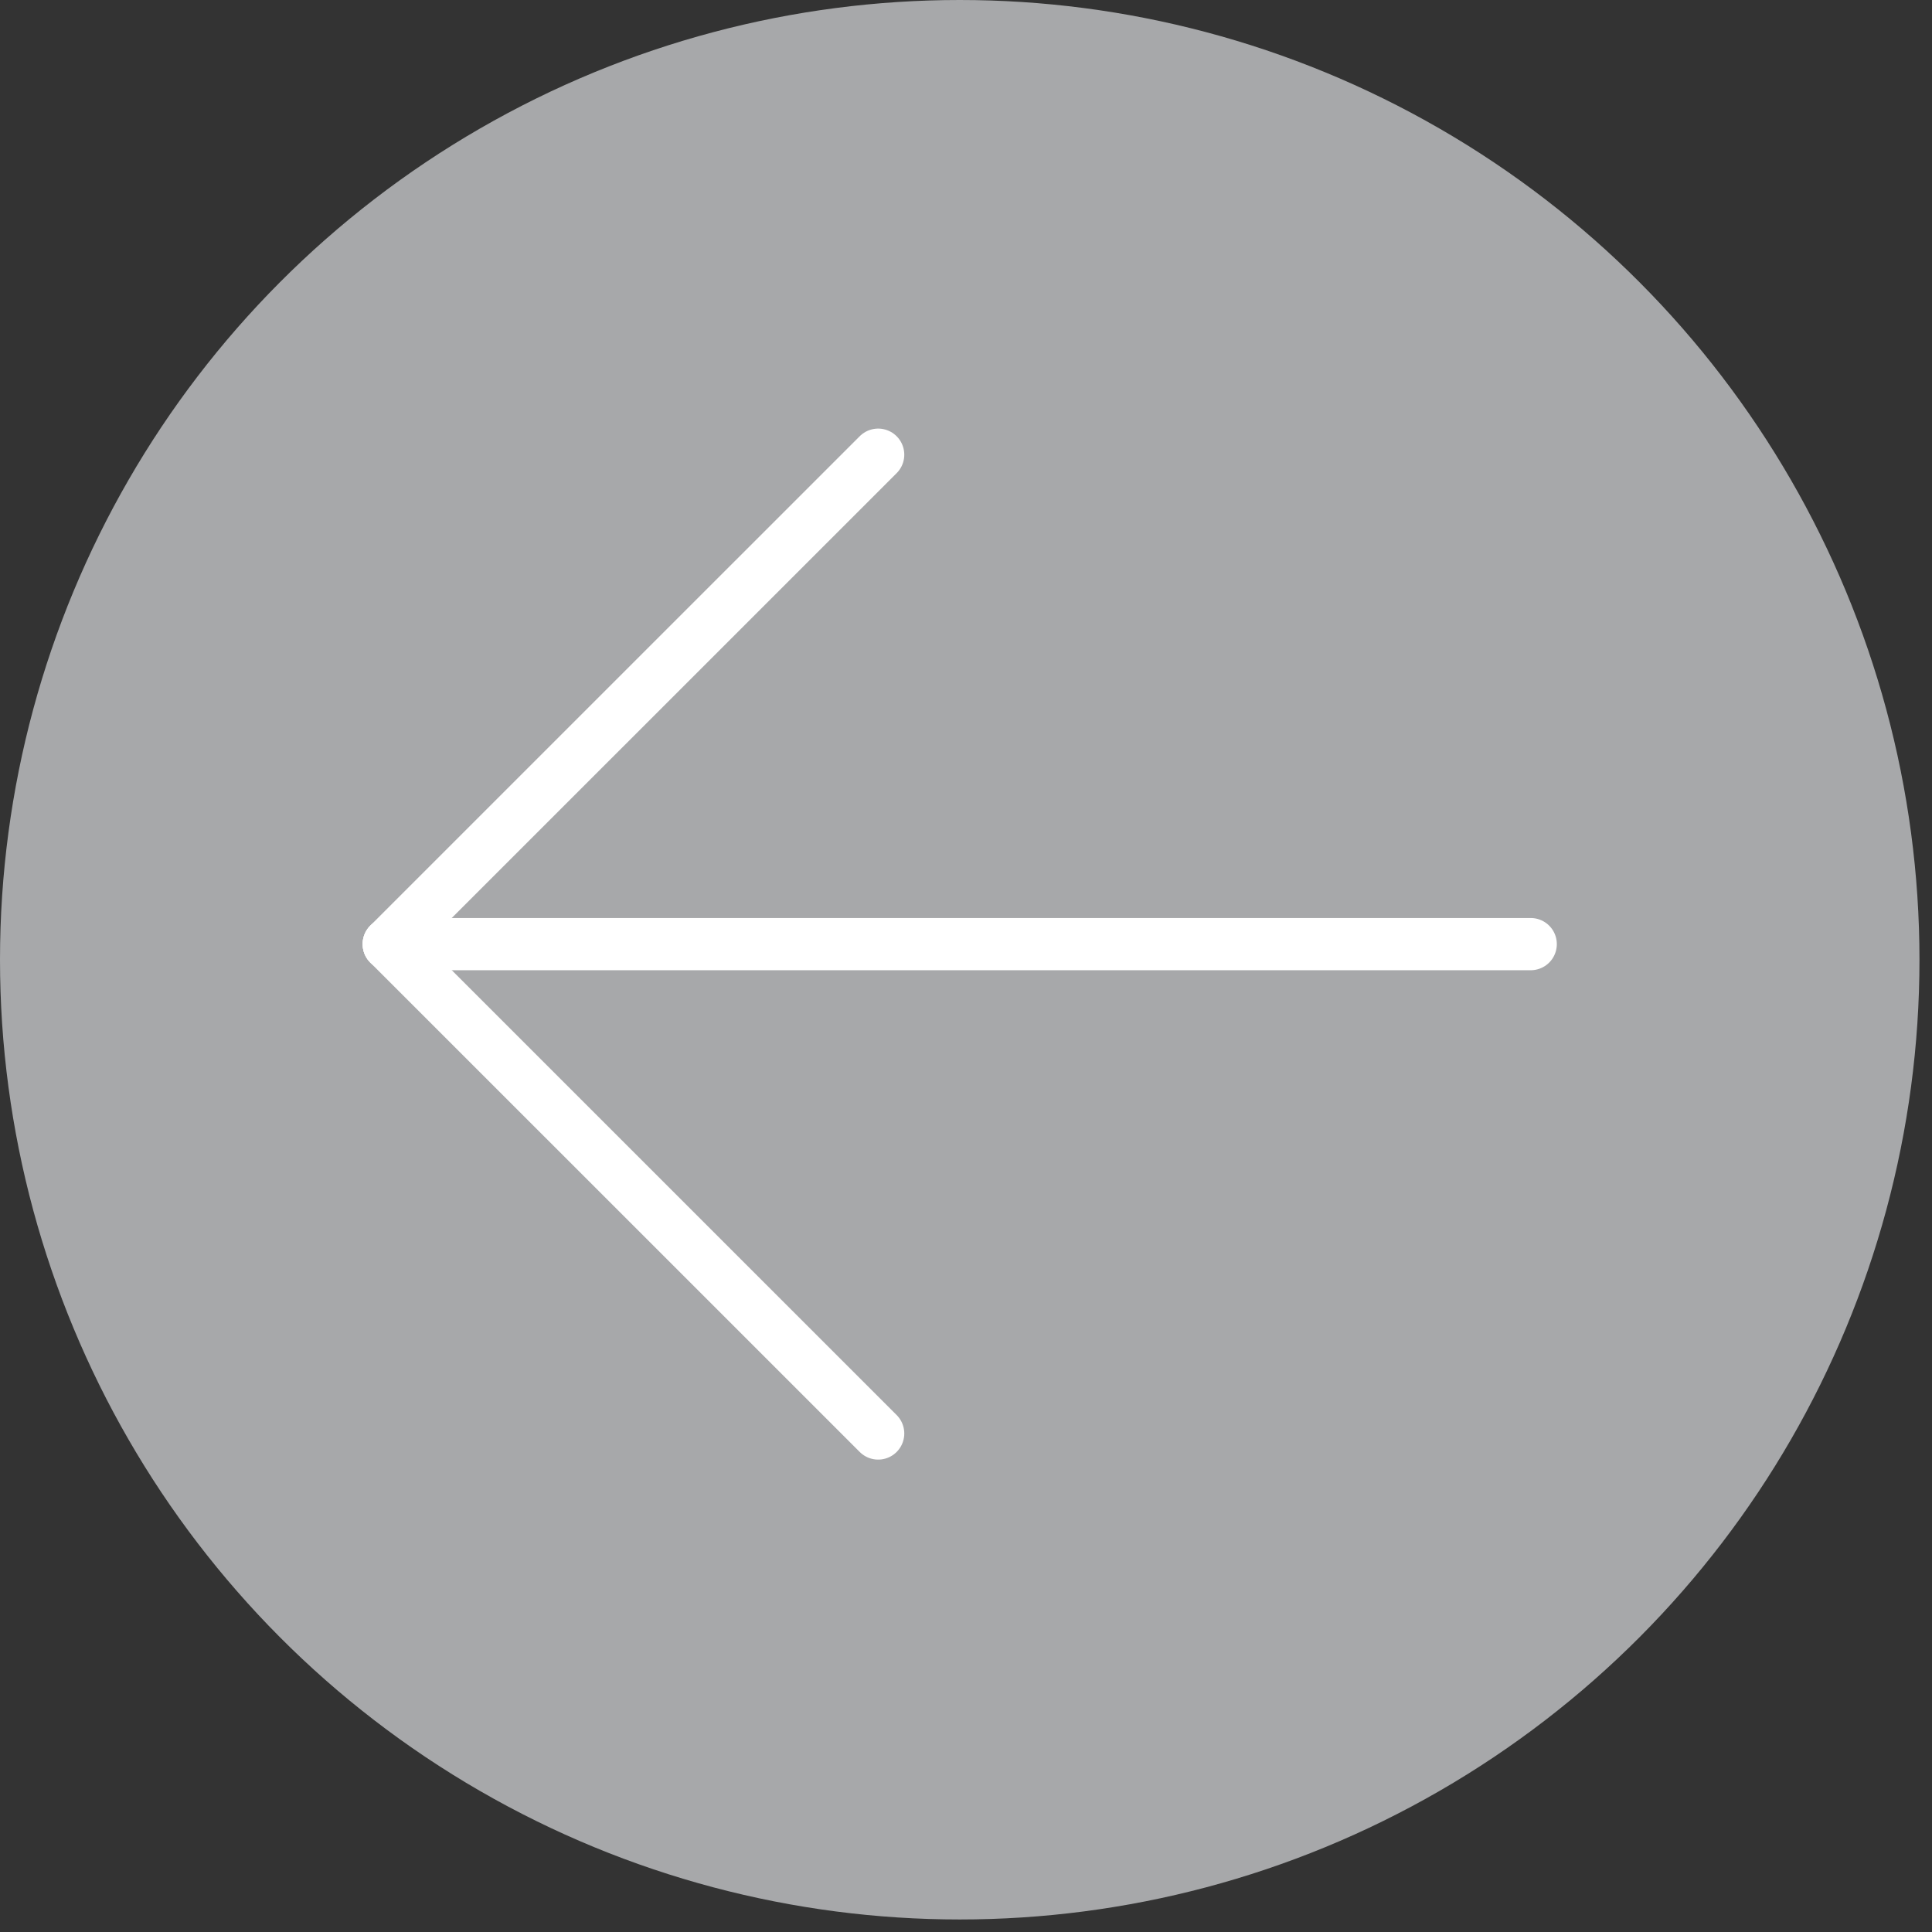 <svg xmlns="http://www.w3.org/2000/svg" width="37" height="37" viewBox="0 0 37 37" fill="none"><rect x="0" y="0" width="37" height="37" fill="#333333" stroke="none"/><circle cx="18.38" cy="18.38" r="18.38" transform="rotate(-180 18.38 18.38)" fill="#A7A8AA"></circle><path d="M29.315 18.081L7.445 18.081" stroke="white" stroke-linecap="round"></path><path d="M16.818 27.453L7.445 18.081" stroke="white" stroke-linecap="round"></path><path d="M16.818 8.708L7.445 18.08" stroke="white" stroke-linecap="round"></path></svg>